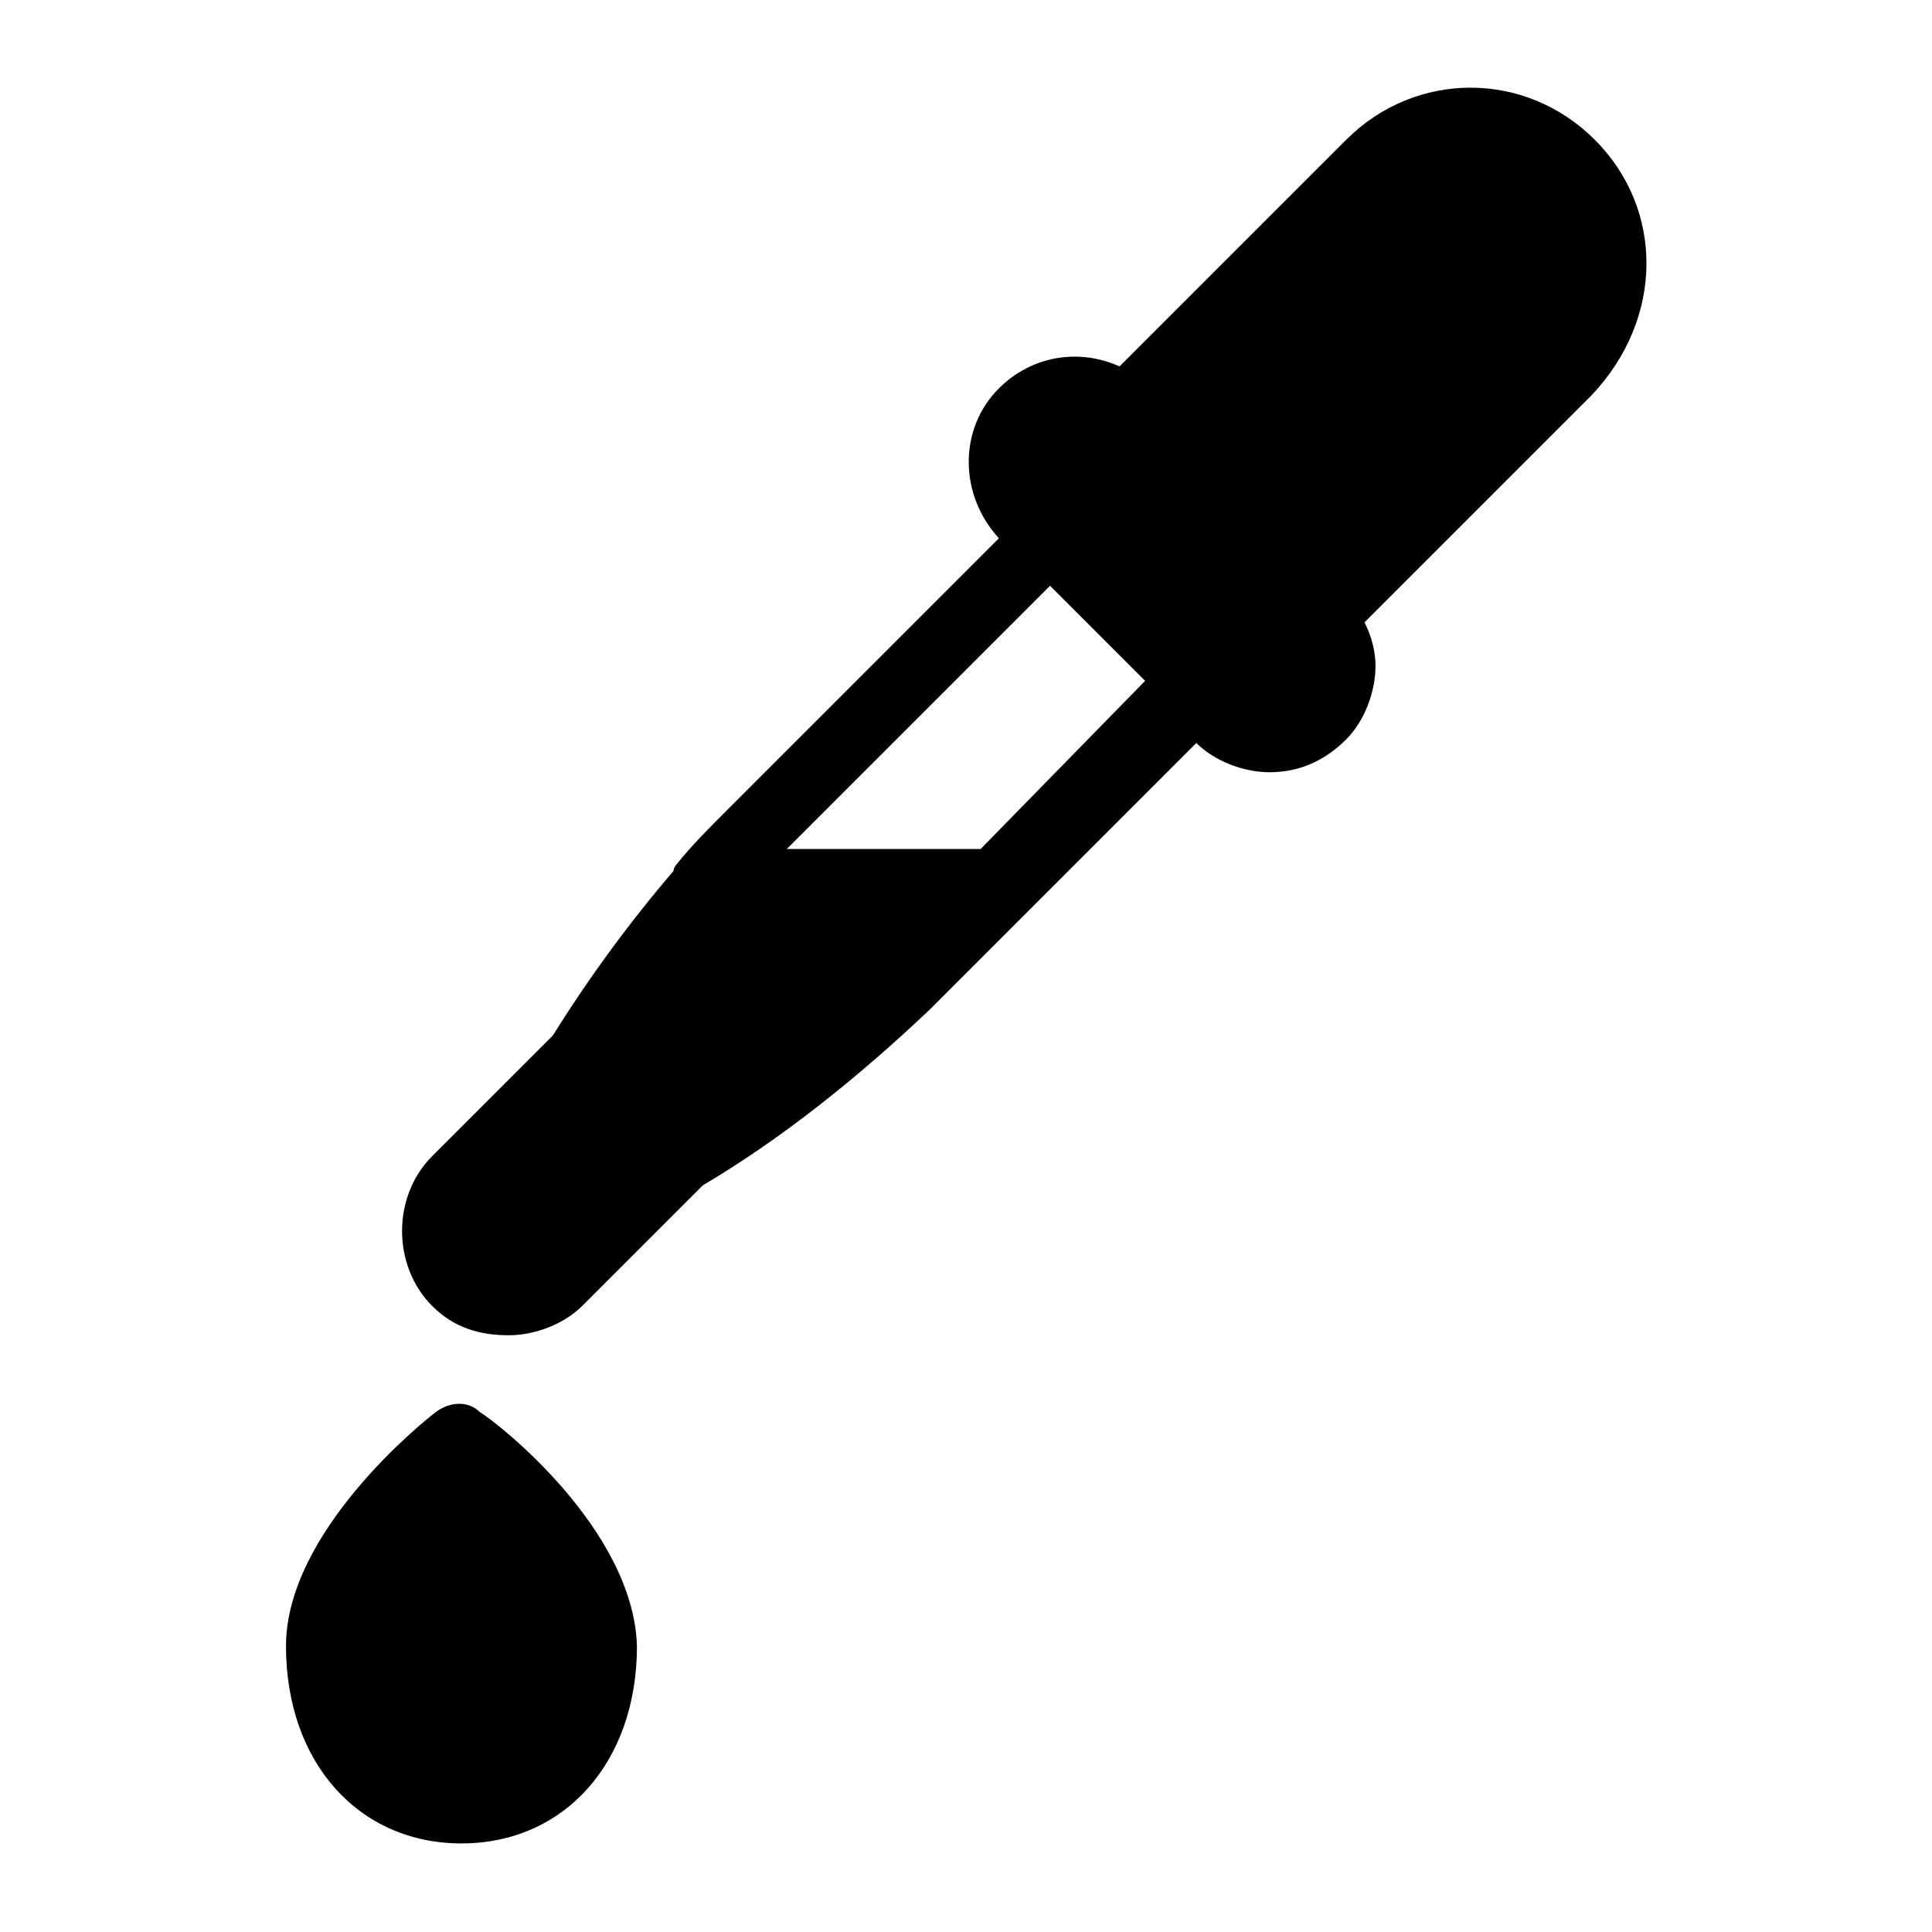 <?xml version="1.0" encoding="UTF-8"?>
<!-- Uploaded to: ICON Repo, www.svgrepo.com, Generator: ICON Repo Mixer Tools -->
<svg fill="#000000" width="800px" height="800px" version="1.1" viewBox="144 144 512 512" xmlns="http://www.w3.org/2000/svg">
 <g>
  <path d="m566.64 181.04c-18.41-18.41-47.473-18.41-65.883 0l-60.07 60.07c-10.656-4.844-23.254-2.906-31.973 5.812-10.656 10.656-10.656 28.098 0 39.723l-71.695 71.695c-4.844 4.844-9.688 9.688-13.562 14.531 0 0-0.969 0.969-0.969 1.938-11.625 13.562-22.285 28.098-31.973 43.598l-31.973 31.973c-10.656 10.656-10.656 29.066 0 39.723 5.812 5.812 12.594 7.75 20.348 7.75 6.781 0 14.531-2.906 19.379-7.75l31.973-31.973c21.316-12.594 41.66-29.066 60.07-46.504l70.727-70.727c4.844 4.844 12.594 7.75 19.379 7.75 7.75 0 14.531-2.906 20.348-8.719 4.844-4.844 7.75-12.594 7.75-19.379 0-3.875-0.969-7.75-2.906-11.625l60.07-60.07c19.367-20.344 19.367-49.406 0.961-67.816zm-162.77 187.96h-51.352l69.758-69.758 25.191 25.191z"/>
  <path d="m271.14 518.2c-2.906-2.906-7.75-2.906-11.625 0s-39.723 31.973-39.723 62.008c0 31.004 19.379 52.32 46.504 52.32 27.129 0 46.504-21.316 46.504-52.32-0.969-31.004-36.816-59.102-41.66-62.008z"/>
 </g>
</svg>